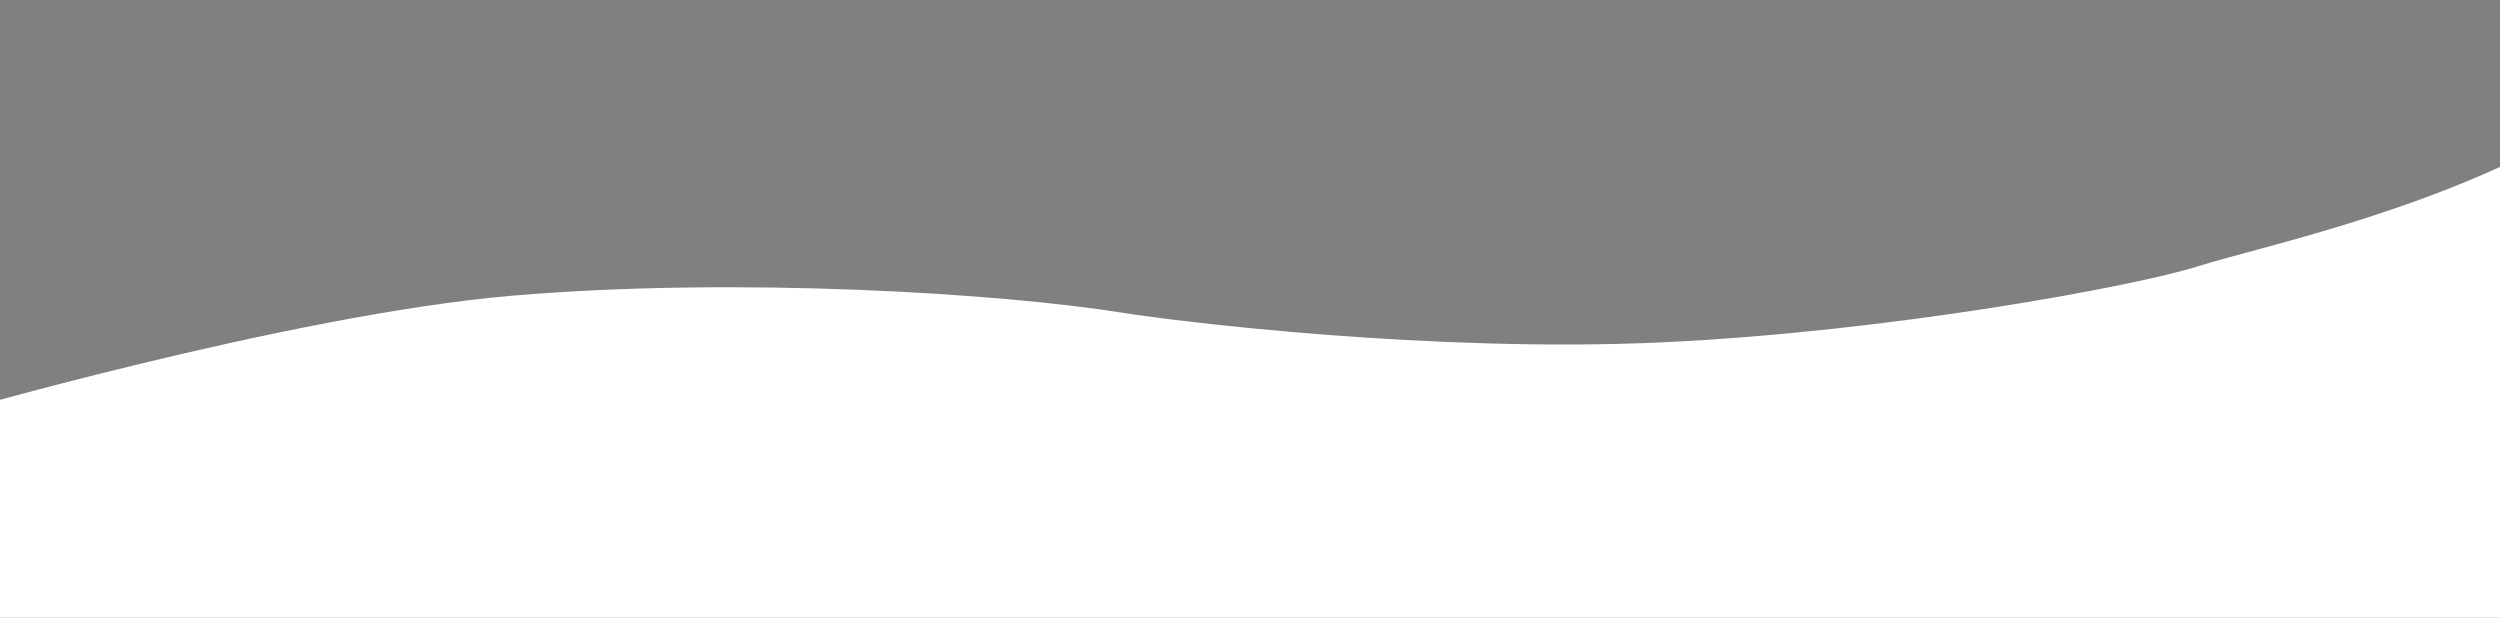 <?xml version="1.0" encoding="UTF-8"?> <!-- Generator: Adobe Illustrator 23.0.3, SVG Export Plug-In . SVG Version: 6.00 Build 0) --> <svg xmlns="http://www.w3.org/2000/svg" xmlns:xlink="http://www.w3.org/1999/xlink" id="Layer_1" x="0px" y="0px" viewBox="0 0 3440 850" style="enable-background:new 0 0 3440 850;" xml:space="preserve"><rect x="0" y="0" width="3440" height="850" fill="#808080" stroke="none"/> <style type="text/css"> .st0{fill:#FFFFFF;} .st1{fill:#F9EBDC;stroke:#000000;stroke-miterlimit:10;} </style> <path class="st0" d="M-88.3,574.7c0,0,485.7-141.7,794-167.9c308.3-26.2,672.5-3.3,840.5,23.8c70.5,11.4,423.9,55.1,740.5,40.5 c312.7-14.5,652.4-77.4,738.1-104.8s353.6-82.1,547.6-208.3s82.1,179.8,71.4,220.2s-66.7,464.3-72.6,494s-1560.7,77.4-1560.7,77.4 L-27.6,979.4"></path> <path class="st1" d="M624.8,1109.2"></path> </svg> 